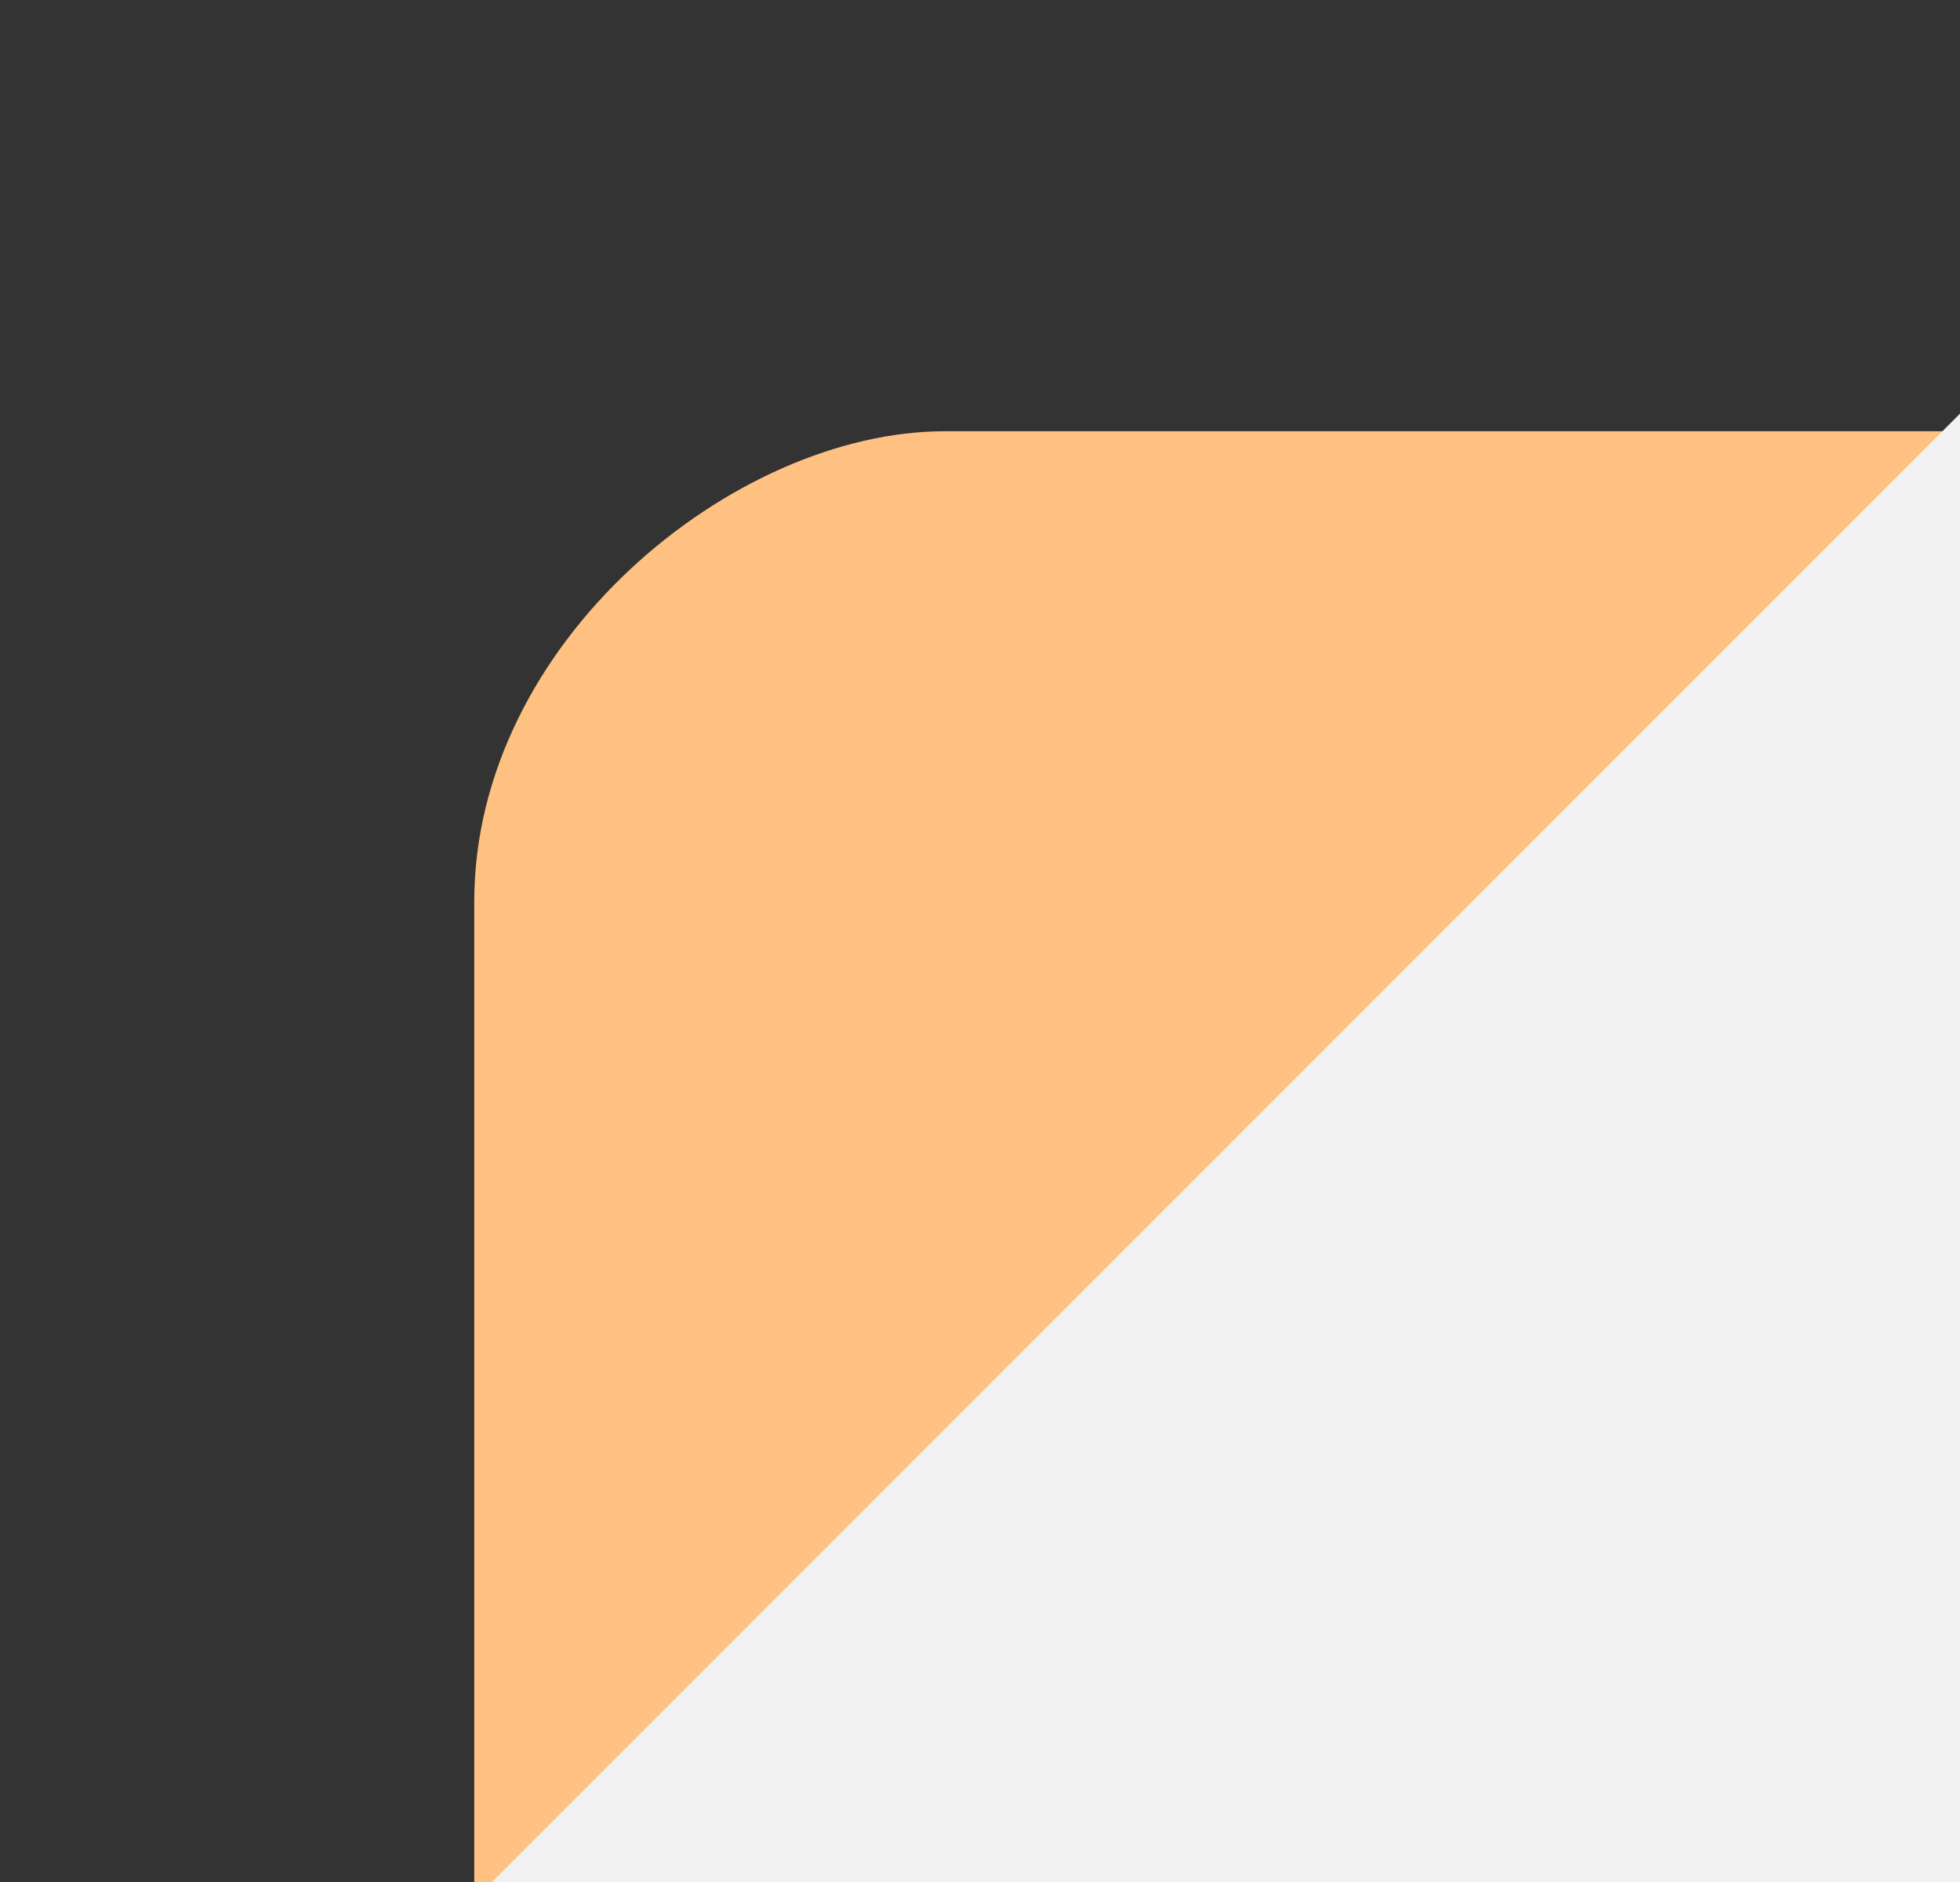 <?xml version="1.0" encoding="UTF-8"?> <svg xmlns="http://www.w3.org/2000/svg" width="50" height="48" viewBox="0 0 50 48" fill="none"><rect x="0" y="0" width="50" height="48" fill="#333333" stroke="none"/> <rect x="75.098" y="10.999" width="63" height="63" rx="12" transform="rotate(90 75.098 10.999)" fill="#FFC181"></rect> <rect x="59.889" y="0.661" width="63" height="83.757" rx="12" transform="rotate(45 59.889 0.661)" fill="#F1F1F1"></rect> </svg> 